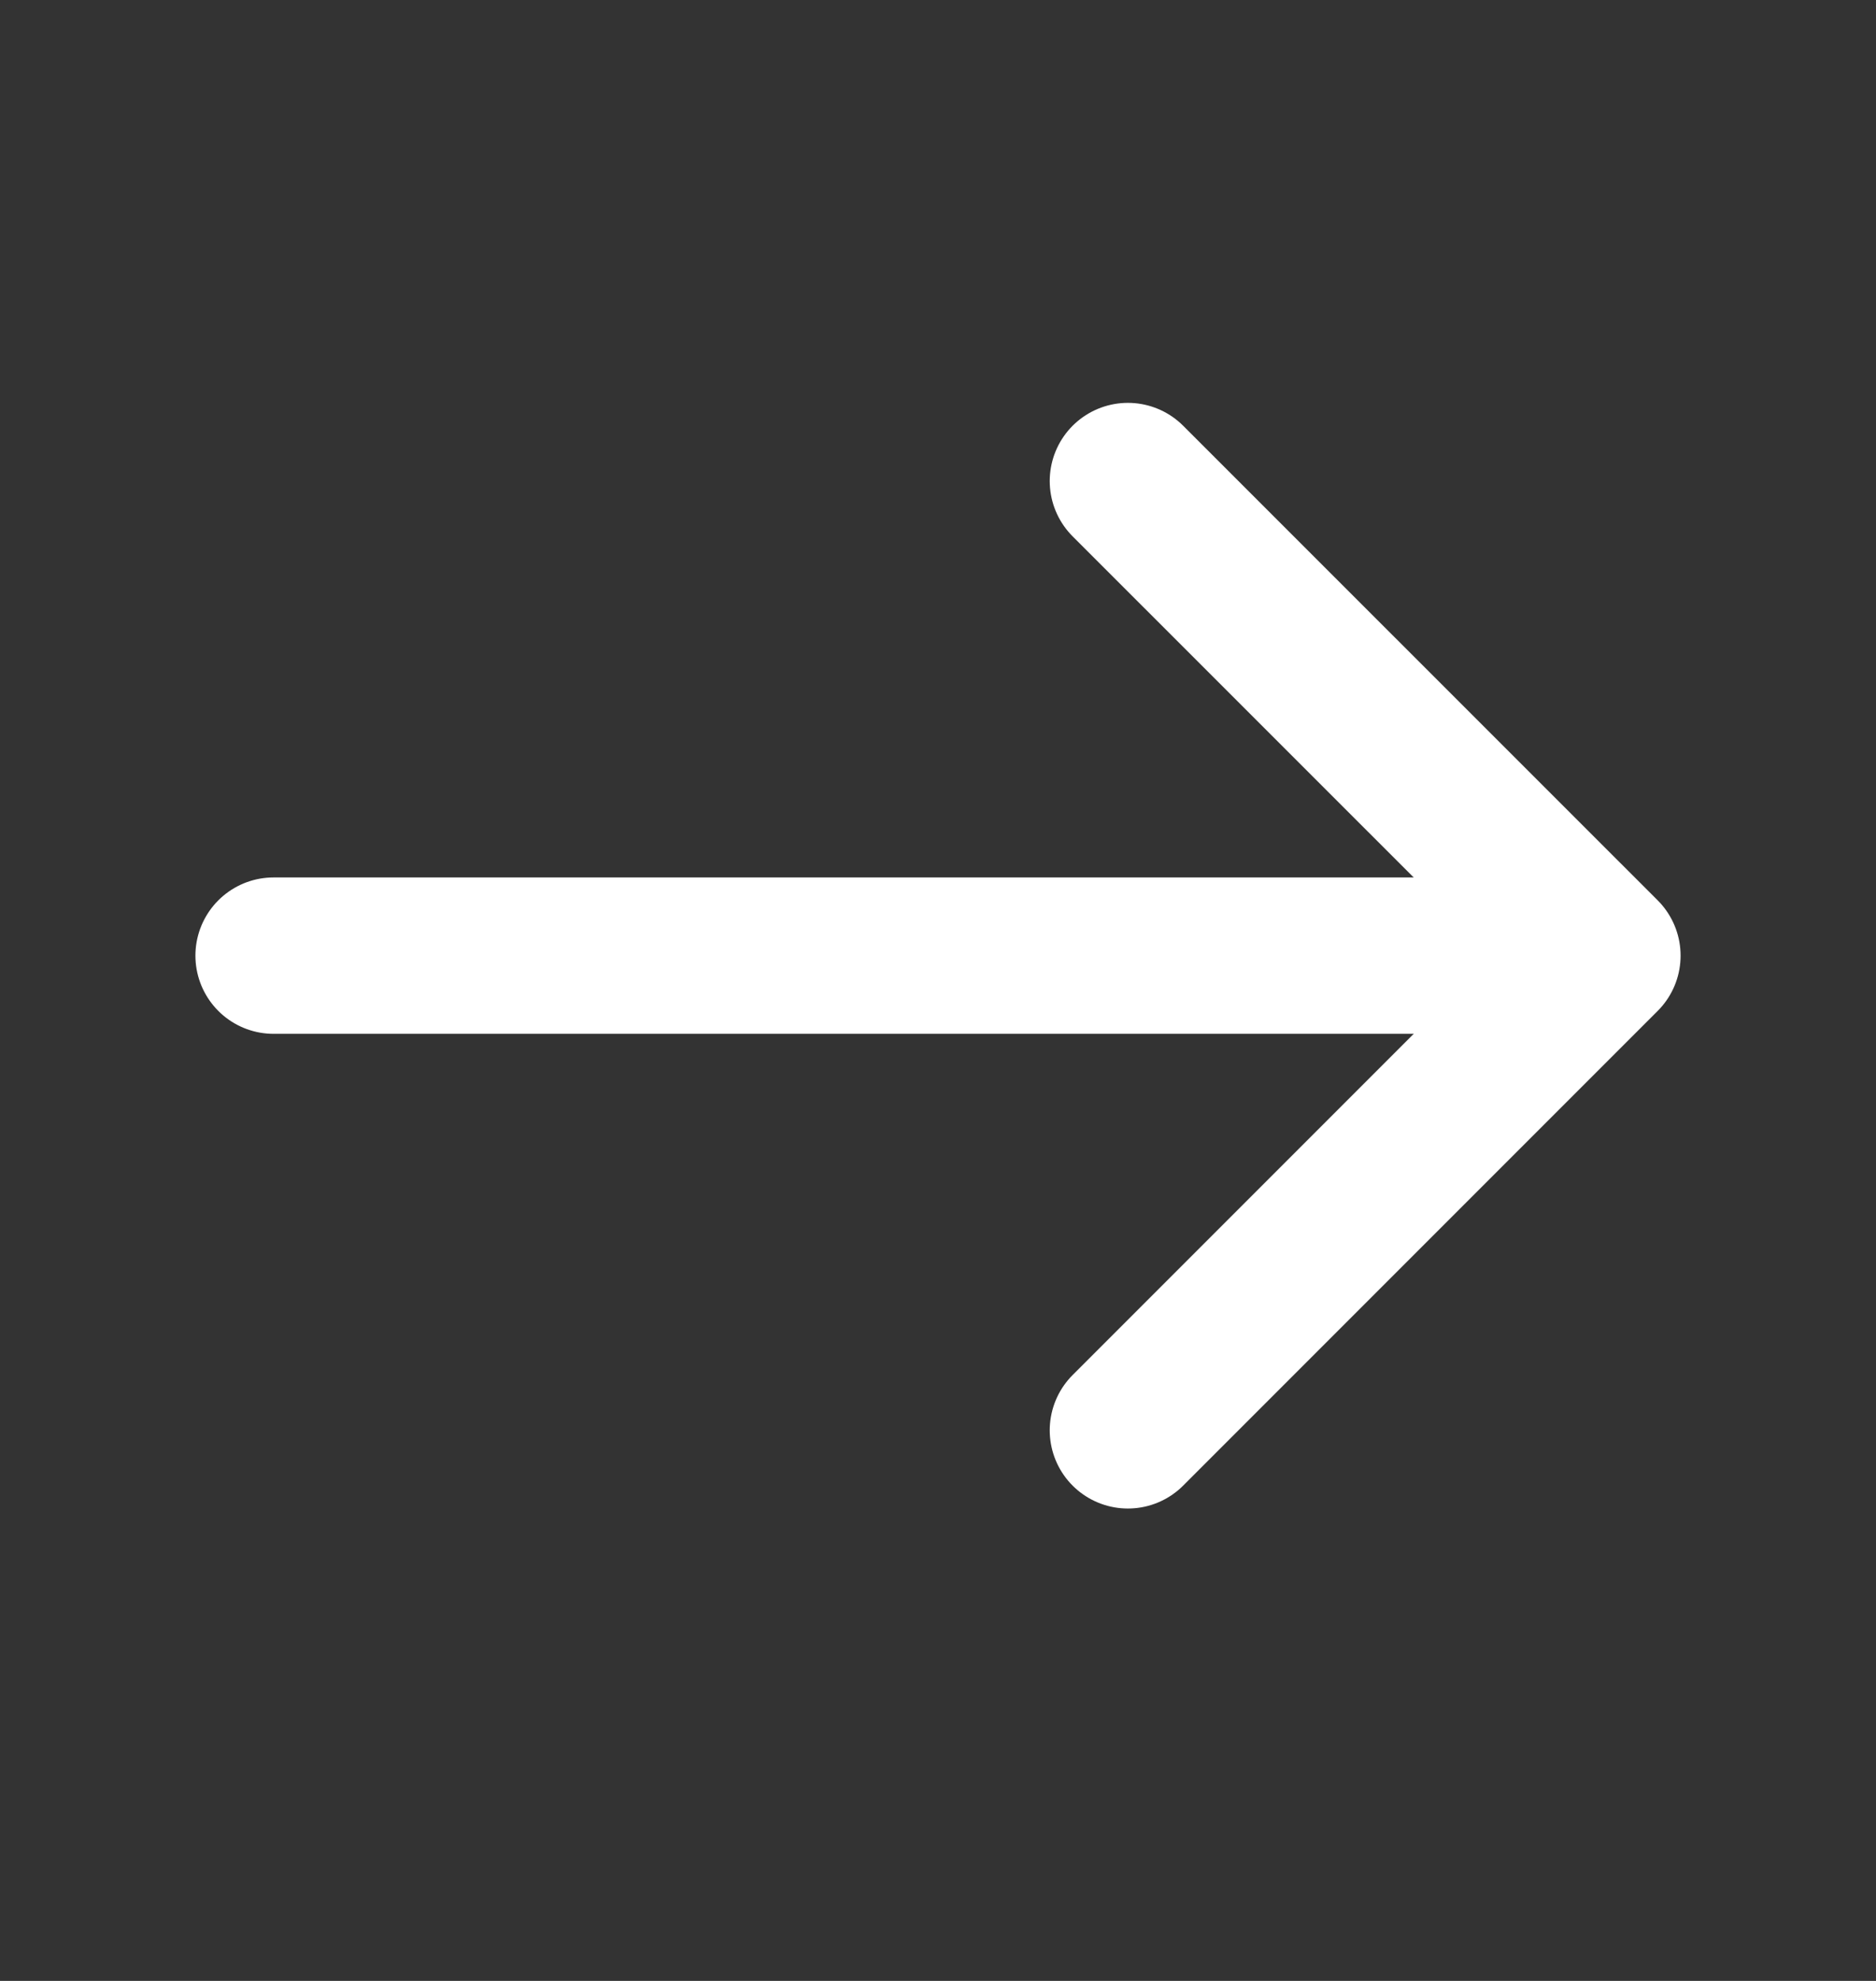 <svg width="18" height="19" viewBox="0 0 18 19" fill="none" xmlns="http://www.w3.org/2000/svg">
<rect x="0" y="0" width="18" height="19" fill="#333333" stroke="none"/>
<path d="M10.822 4.614L15.375 9.166L10.822 13.719" stroke="#fff" stroke-width="1.5" stroke-miterlimit="10" stroke-linecap="round" stroke-linejoin="round"/>
<path d="M2.625 9.166H15.248" stroke="#fff" stroke-width="1.5" stroke-miterlimit="10" stroke-linecap="round" stroke-linejoin="round"/>
</svg>
